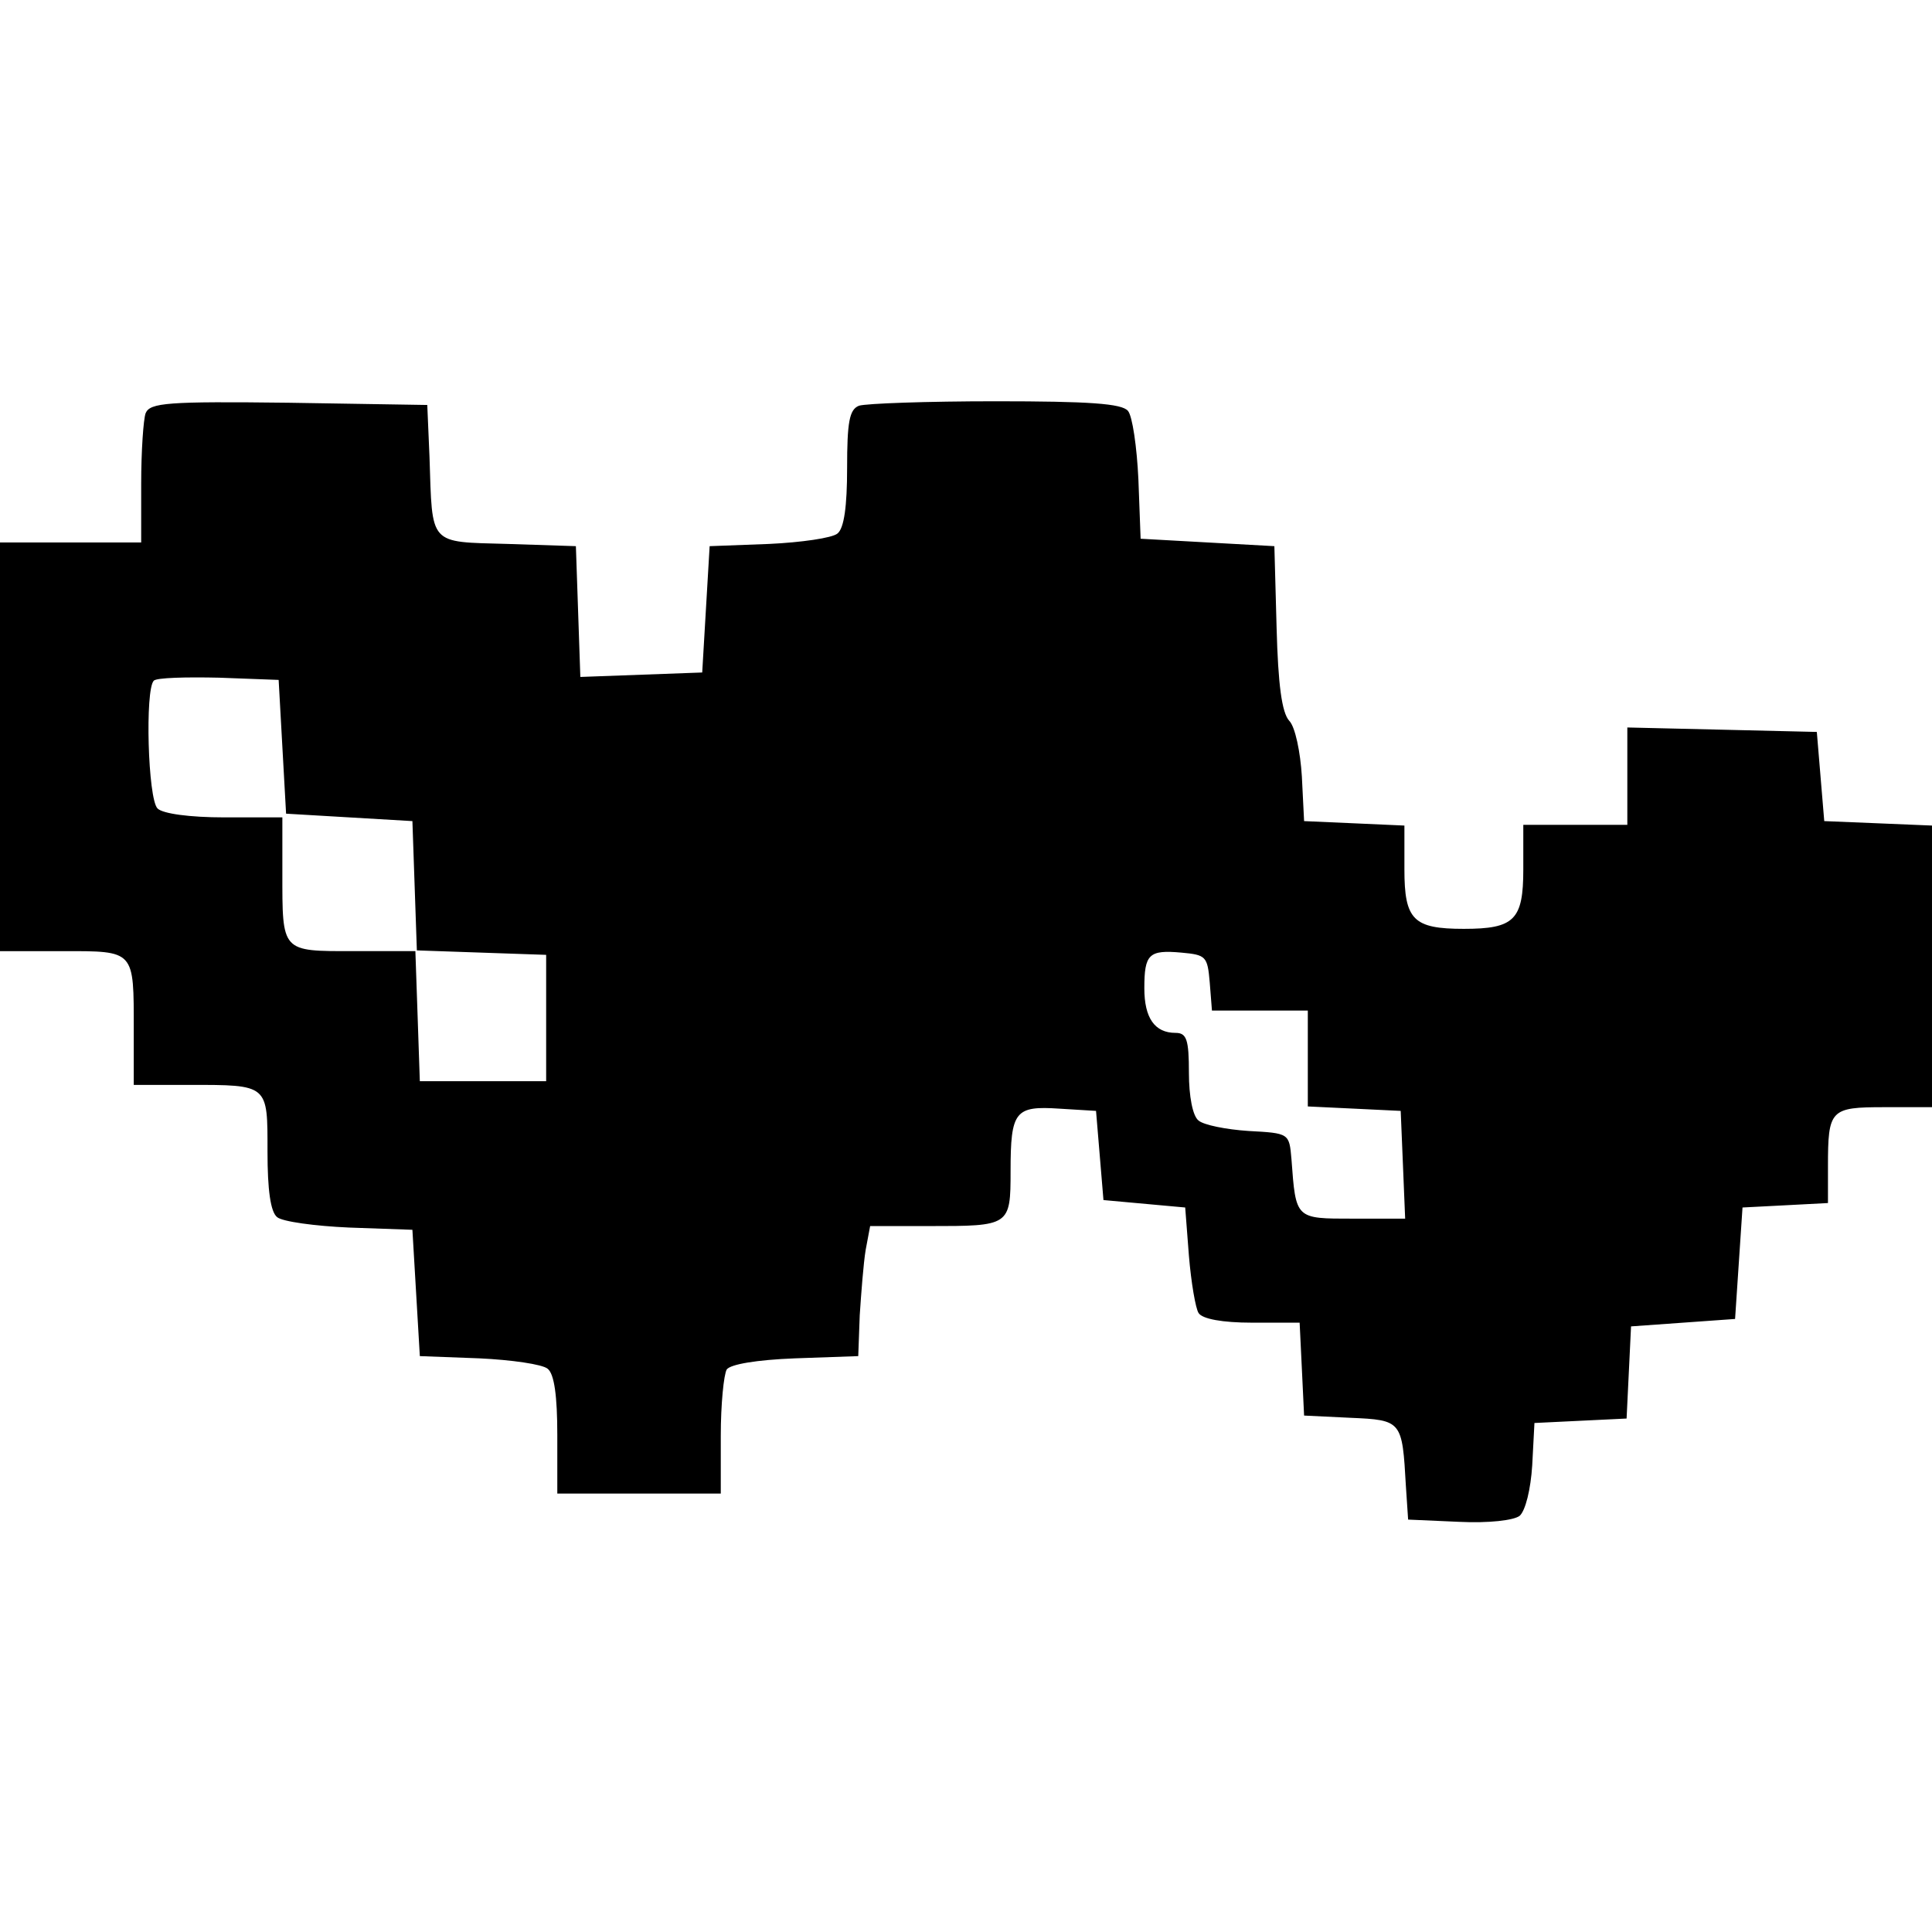 <?xml version="1.0" standalone="no"?>
<!DOCTYPE svg PUBLIC "-//W3C//DTD SVG 20010904//EN"
 "http://www.w3.org/TR/2001/REC-SVG-20010904/DTD/svg10.dtd">
<svg version="1.0" xmlns="http://www.w3.org/2000/svg"
 width="260pt" height="260pt" viewBox="0 0 260 260"
 preserveAspectRatio="xMidYMid meet">
<g transform="translate(0,260) scale(0.1,-0.1)"
fill="#000000" stroke="none">
<path d="M196 2044 c-3 -8 -6 -51 -6 -95 l0 -79 -95 0 -95 0 0 -275 0 -275 84
0 c98 0 96 2 96 -106 l0 -74 74 0 c108 0 106 1 106 -90 0 -51 4 -81 13 -88 7
-6 51 -12 97 -14 l85 -3 5 -85 5 -85 80 -3 c43 -2 85 -8 92 -14 9 -7 13 -37
13 -89 l0 -79 110 0 110 0 0 78 c0 42 4 82 8 89 5 7 40 13 92 15 l85 3 2 55
c2 30 5 70 8 88 l6 32 79 0 c109 0 110 0 110 74 0 81 6 88 66 84 l49 -3 5 -60
5 -60 55 -5 55 -5 5 -65 c3 -36 9 -71 13 -77 5 -8 32 -13 72 -13 l64 0 3 -62
3 -63 62 -3 c70 -3 70 -4 75 -92 l3 -45 68 -3 c41 -2 74 2 82 8 8 7 15 36 17
68 l3 57 62 3 62 3 3 62 3 62 70 5 70 5 5 75 5 75 58 3 57 3 0 49 c0 77 3 80
76 80 l64 0 0 190 0 189 -72 3 -73 3 -5 60 -5 60 -127 3 -128 3 0 -66 0 -65
-70 0 -70 0 0 -60 c0 -68 -12 -80 -80 -80 -68 0 -80 12 -80 80 l0 59 -67 3
-68 3 -3 60 c-2 33 -9 67 -17 75 -10 11 -15 49 -17 125 l-3 110 -90 5 -90 5
-3 80 c-2 43 -8 85 -14 92 -8 10 -53 13 -178 13 -93 0 -175 -3 -184 -6 -13 -5
-16 -22 -16 -84 0 -51 -4 -81 -13 -88 -7 -6 -49 -12 -92 -14 l-80 -3 -5 -85
-5 -85 -82 -3 -82 -3 -3 88 -3 88 -92 3 c-107 3 -101 -3 -105 117 l-3 70 -186
3 c-164 2 -187 0 -193 -14z m184 -449 l5 -90 85 -5 85 -5 3 -87 3 -87 87 -3
87 -3 0 -85 0 -85 -85 0 -85 0 -3 88 -3 87 -83 0 c-98 0 -96 -2 -96 106 l0 74
-78 0 c-47 0 -83 5 -90 12 -13 13 -17 160 -5 172 4 4 43 5 88 4 l80 -3 5 -90z
m1248 -317 l3 -38 65 0 64 0 0 -65 0 -64 63 -3 62 -3 3 -72 3 -73 -70 0 c-78
0 -77 -1 -83 80 -3 35 -3 35 -58 38 -30 2 -60 8 -67 14 -8 6 -13 33 -13 64 0
45 -3 54 -18 54 -28 0 -42 20 -42 60 0 46 6 52 50 48 33 -3 35 -5 38 -40z"/>
</g>
</svg>
